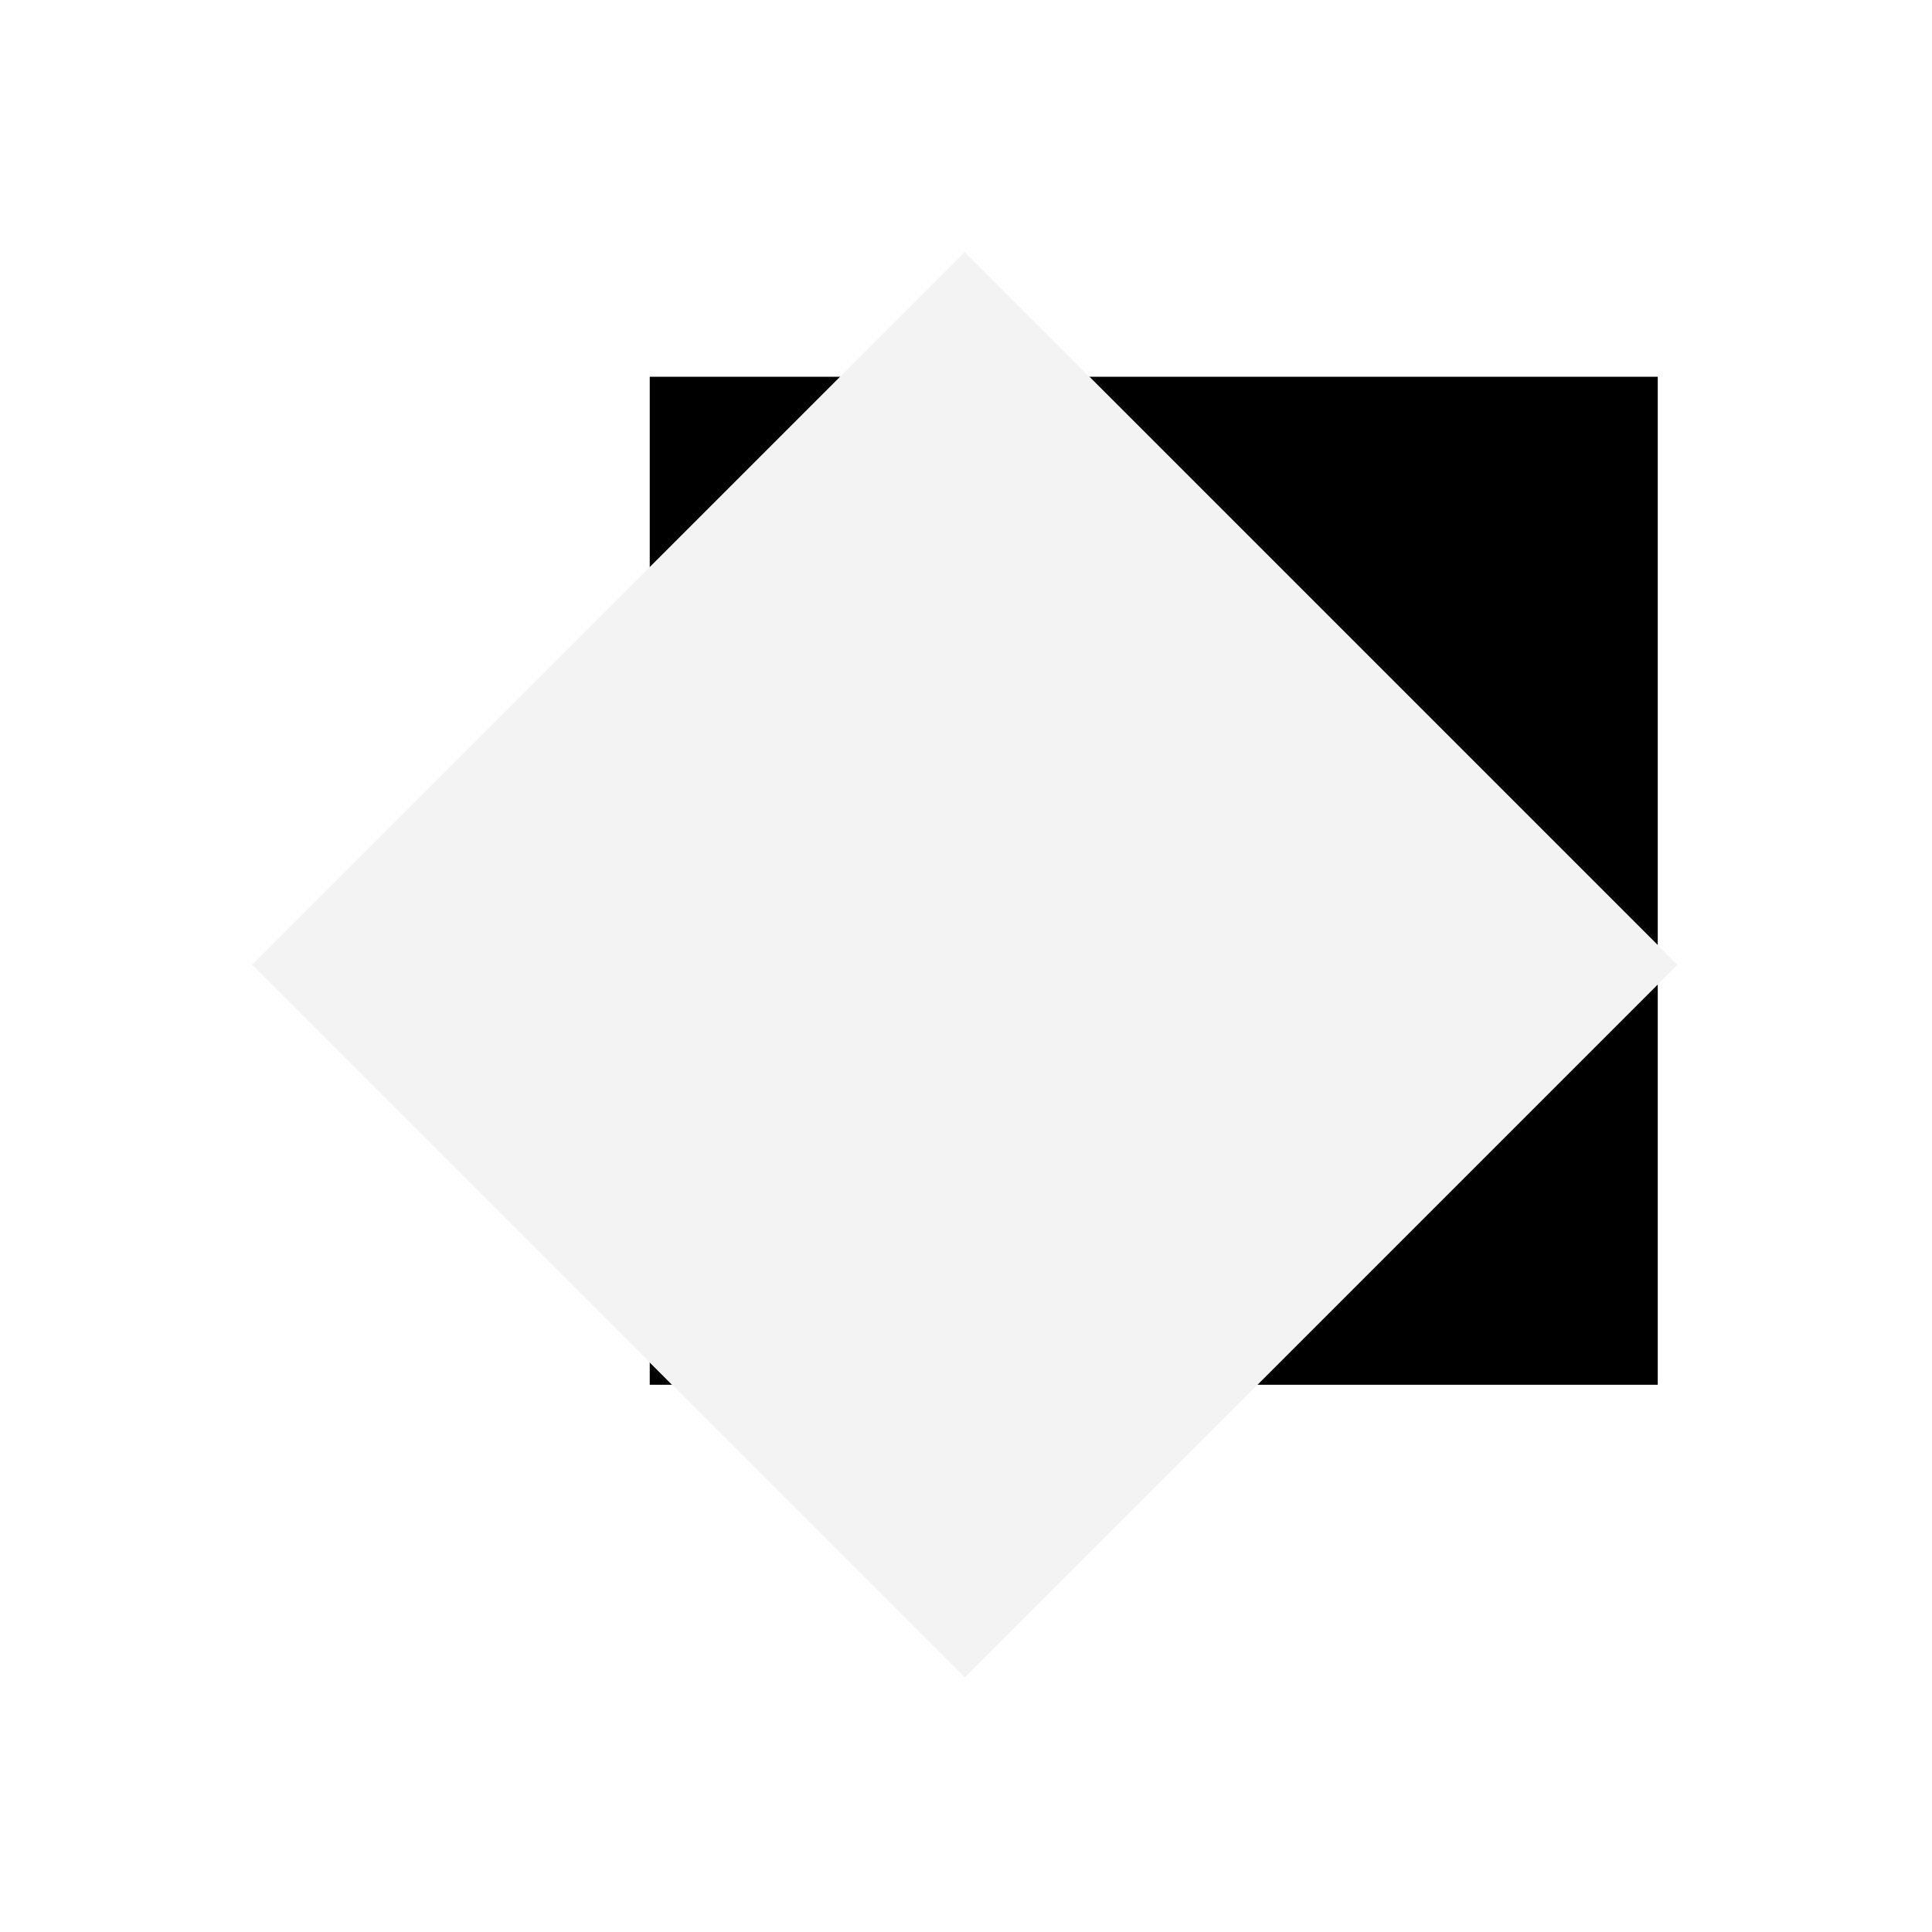 <svg width="92" height="92" viewBox="0 0 92 92" fill="none" xmlns="http://www.w3.org/2000/svg">
<rect x="30.94" y="17.941" width="48" height="48" fill="black"/>
<g filter="url(#filter0_d_4885_6992)">
<rect x="54.941" y="75.883" width="48" height="48" transform="rotate(-135 54.941 75.883)" fill="#F3F3F3"/>
</g>
<defs>
<filter id="filter0_d_4885_6992" x="0" y="0" width="91.883" height="91.882" filterUnits="userSpaceOnUse" color-interpolation-filters="sRGB">
<feFlood flood-opacity="0" result="BackgroundImageFix"/>
<feColorMatrix in="SourceAlpha" type="matrix" values="0 0 0 0 0 0 0 0 0 0 0 0 0 0 0 0 0 0 127 0" result="hardAlpha"/>
<feOffset dx="-9" dy="4"/>
<feGaussianBlur stdDeviation="6"/>
<feComposite in2="hardAlpha" operator="out"/>
<feColorMatrix type="matrix" values="0 0 0 0 0 0 0 0 0 0 0 0 0 0 0 0 0 0 0.25 0"/>
<feBlend mode="normal" in2="BackgroundImageFix" result="effect1_dropShadow_4885_6992"/>
<feBlend mode="normal" in="SourceGraphic" in2="effect1_dropShadow_4885_6992" result="shape"/>
</filter>
</defs>
</svg>
